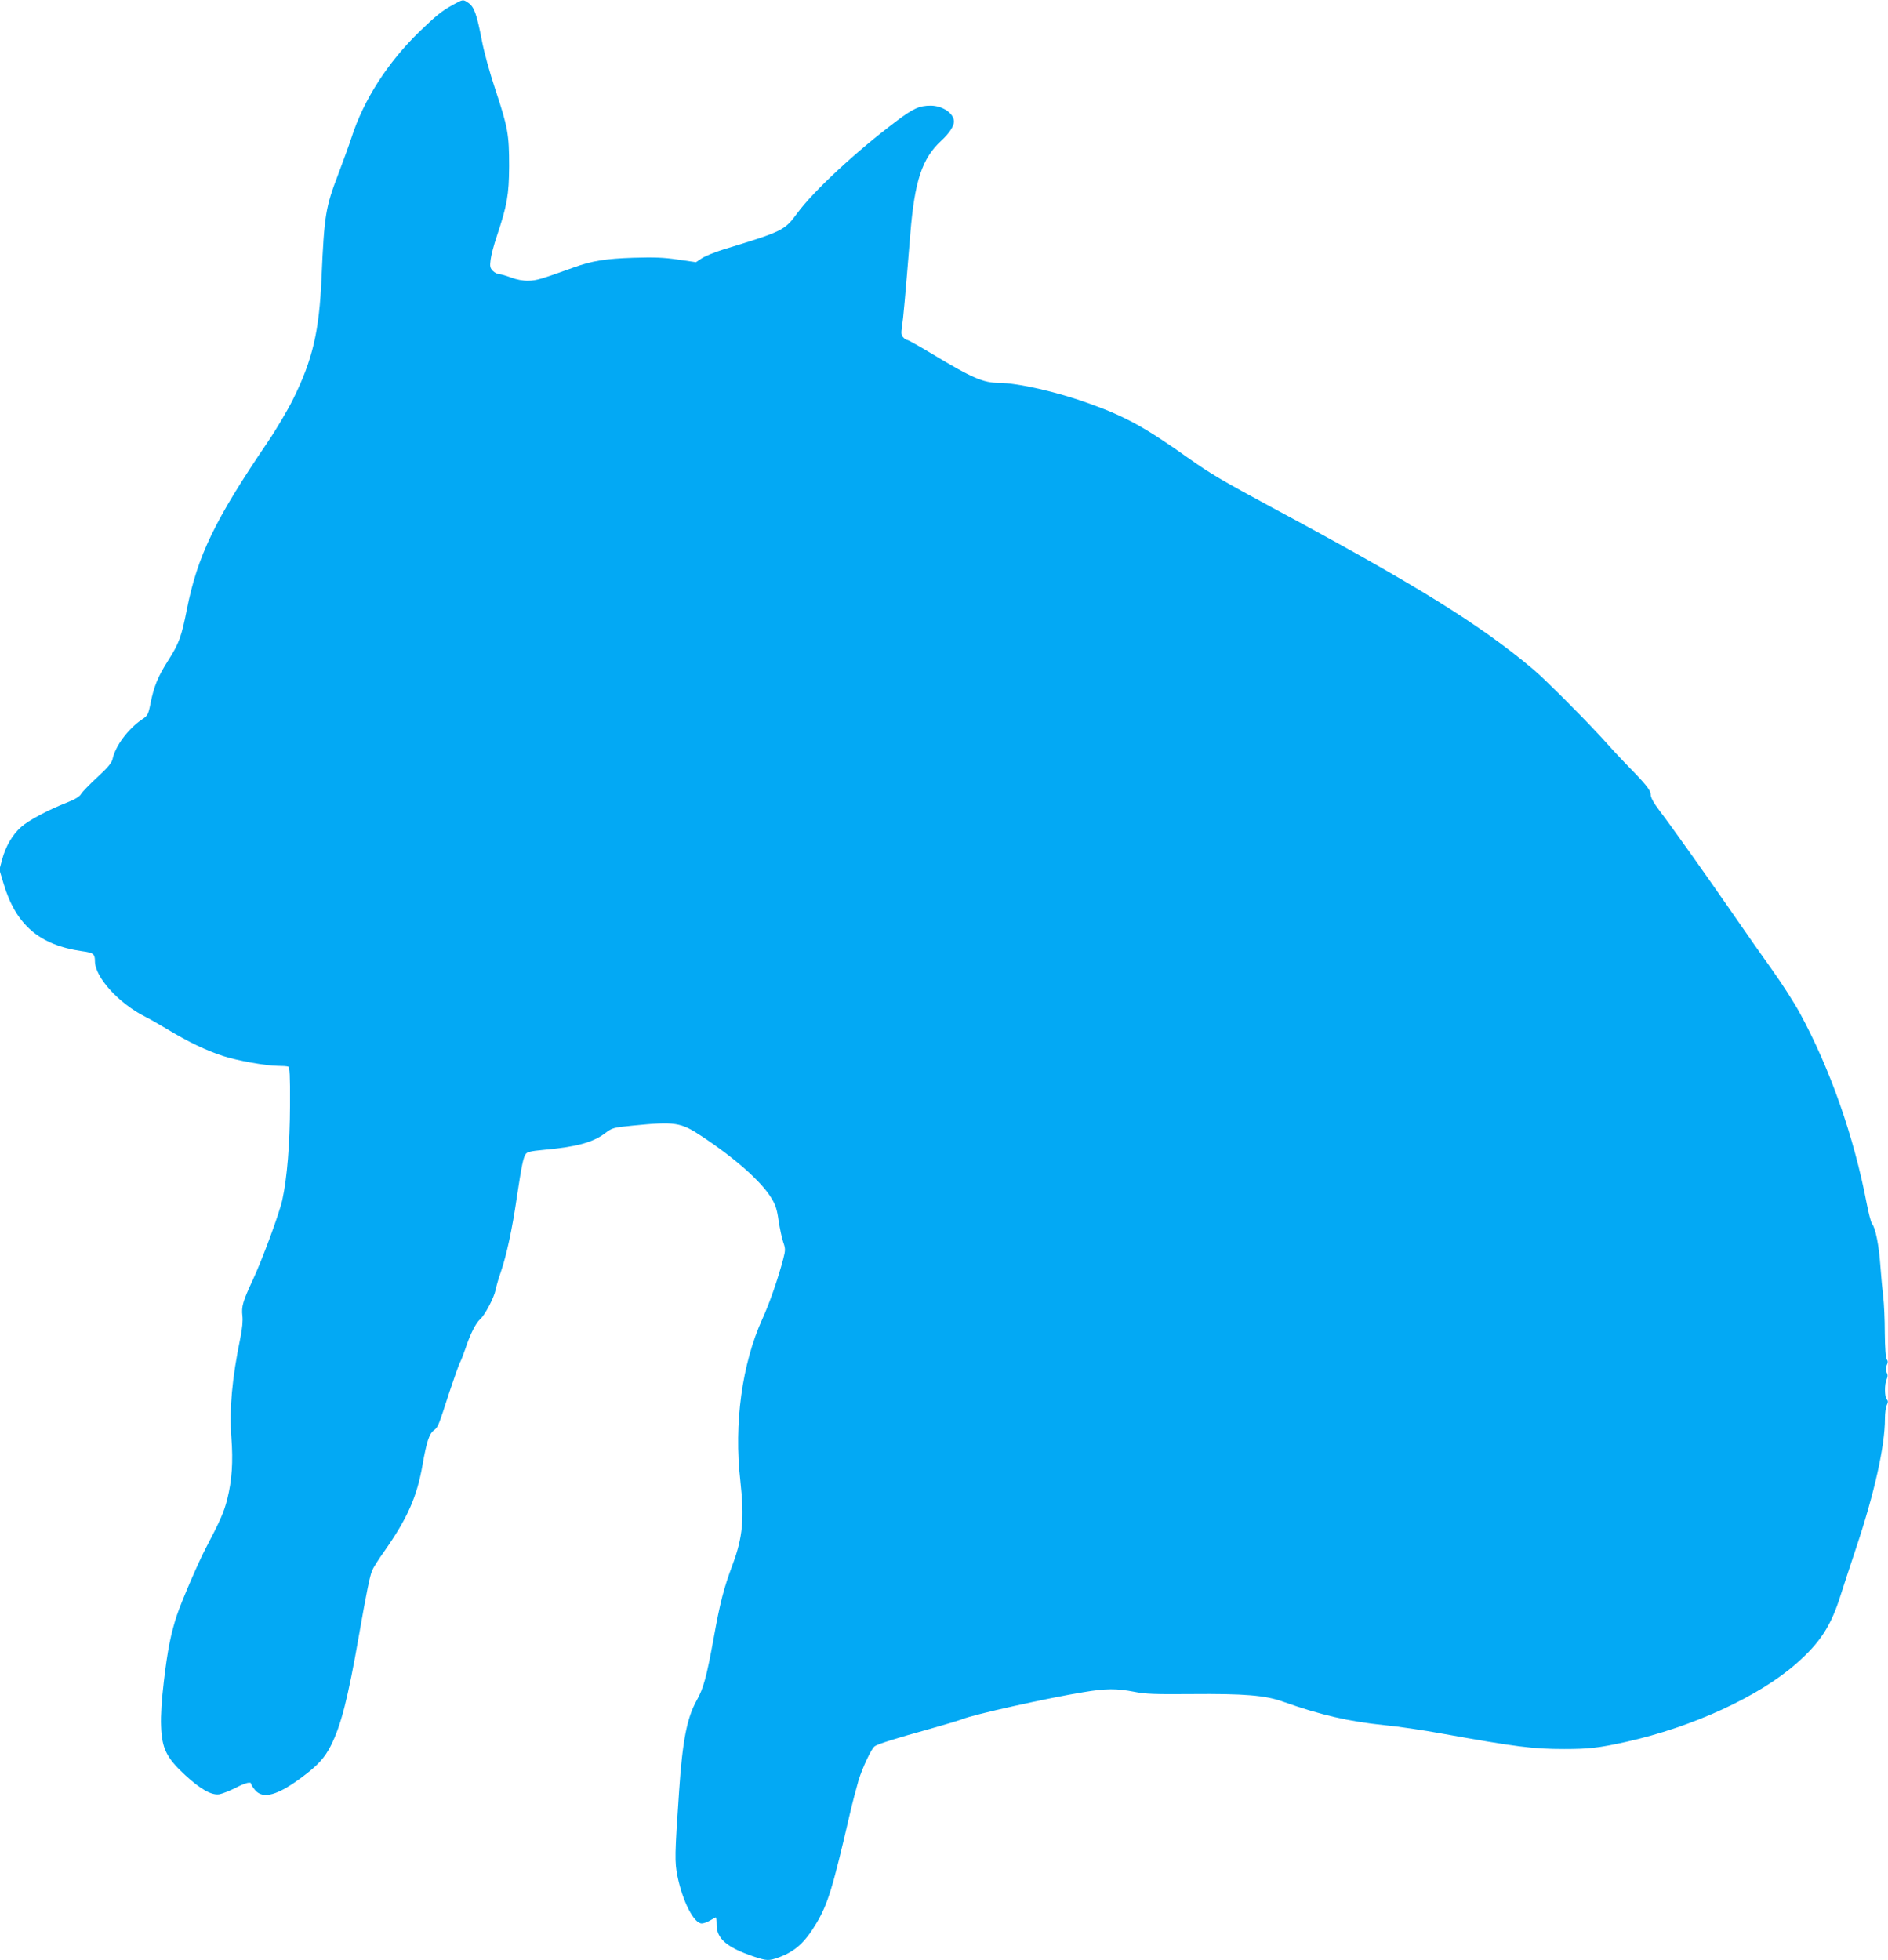 <?xml version="1.0" standalone="no"?>
<!DOCTYPE svg PUBLIC "-//W3C//DTD SVG 20010904//EN"
 "http://www.w3.org/TR/2001/REC-SVG-20010904/DTD/svg10.dtd">
<svg version="1.0" xmlns="http://www.w3.org/2000/svg"
 width="1233pt" height="1280pt" viewBox="0 0 1233 1280"
 preserveAspectRatio="xMidYMid meet">
<g transform="translate(0,1280) scale(0.1,-0.1)"
fill="#03a9f4" stroke="none">
<path d="M2961 12770 c-75 -41 -112 -71 -219 -174 -209 -202 -367 -447 -447
-696 -15 -47 -54 -152 -85 -235 -84 -219 -92 -267 -110 -675 -15 -355 -58
-537 -185 -795 -35 -71 -111 -200 -169 -285 -342 -504 -455 -737 -525 -1086
-36 -183 -51 -224 -124 -339 -65 -102 -92 -167 -114 -278 -15 -75 -18 -80 -60
-108 -89 -62 -170 -171 -188 -256 -5 -24 -31 -55 -99 -118 -51 -47 -99 -96
-106 -109 -9 -17 -38 -35 -94 -57 -124 -49 -250 -116 -298 -159 -56 -49 -102
-128 -124 -212 l-18 -67 28 -93 c80 -267 233 -399 511 -439 75 -10 85 -18 85
-65 0 -105 155 -276 330 -364 25 -12 93 -51 153 -87 129 -78 245 -133 352
-168 94 -31 284 -65 360 -65 29 0 59 -2 67 -5 10 -4 13 -55 12 -253 -1 -252
-19 -474 -50 -616 -19 -88 -131 -391 -194 -526 -64 -137 -74 -172 -67 -232 4
-32 -1 -83 -13 -143 -55 -266 -73 -469 -59 -652 12 -157 4 -278 -27 -403 -22
-86 -45 -138 -143 -325 -48 -92 -155 -341 -185 -430 -40 -120 -62 -230 -86
-435 -14 -118 -21 -223 -18 -290 5 -146 34 -207 156 -320 103 -95 175 -135
226 -126 19 4 66 22 103 41 68 35 103 43 103 26 0 -5 12 -23 26 -40 52 -62
149 -34 311 88 100 75 144 124 183 201 67 132 112 308 184 720 51 290 70 383
86 424 6 16 42 74 81 128 150 214 213 355 249 566 26 147 43 199 73 222 28 22
28 21 102 250 32 96 63 184 70 195 6 11 22 52 35 90 30 92 67 165 95 190 31
26 91 141 101 190 4 21 19 75 35 120 38 112 74 278 104 485 32 211 42 262 59
285 9 13 36 19 112 26 214 19 324 48 404 108 49 37 54 38 183 51 276 27 312
22 449 -69 221 -146 392 -298 456 -405 27 -43 37 -75 47 -148 8 -51 21 -114
30 -139 15 -43 15 -52 0 -110 -33 -126 -88 -286 -136 -391 -133 -292 -187
-685 -144 -1058 27 -246 16 -368 -50 -545 -58 -155 -82 -246 -125 -486 -45
-246 -66 -325 -110 -402 -64 -115 -93 -264 -115 -592 -29 -420 -29 -462 -11
-555 34 -167 108 -310 159 -310 12 0 37 9 55 20 18 11 35 20 37 20 3 0 5 -22
5 -49 0 -90 67 -147 240 -206 90 -30 100 -30 167 -6 106 39 170 97 245 223 74
125 105 224 218 713 18 77 44 176 57 220 27 86 83 205 105 222 18 14 141 53
355 112 100 28 199 58 220 66 68 29 559 138 787 175 149 25 218 25 332 3 74
-15 136 -17 374 -15 349 3 483 -8 600 -50 246 -87 427 -129 662 -153 86 -8
255 -33 375 -55 486 -87 594 -101 798 -101 160 0 224 7 405 47 434 97 867 296
1111 511 156 137 227 246 290 448 23 72 68 209 100 305 121 362 189 668 189
847 0 34 5 74 12 88 9 19 9 28 0 37 -15 15 -16 99 -1 131 8 18 8 30 0 45 -8
15 -8 28 0 46 9 19 9 29 1 39 -7 8 -12 72 -13 173 0 87 -5 193 -10 234 -5 41
-14 134 -19 205 -9 132 -32 248 -55 275 -6 8 -22 67 -34 130 -83 437 -240 884
-438 1247 -37 68 -117 192 -177 276 -60 84 -179 253 -264 377 -170 246 -388
553 -476 669 -38 50 -56 84 -56 103 0 29 -31 67 -180 219 -30 31 -75 80 -100
108 -117 132 -405 422 -490 493 -348 292 -762 549 -1695 1050 -330 178 -409
224 -550 324 -284 202 -415 274 -649 358 -211 77 -470 136 -594 136 -99 0
-176 33 -426 184 -88 53 -165 96 -171 96 -7 0 -19 8 -27 18 -13 14 -14 27 -7
72 8 52 20 183 54 604 28 344 77 492 201 606 52 48 84 96 84 126 0 53 -74 104
-152 104 -74 0 -114 -18 -225 -102 -259 -194 -541 -456 -647 -601 -82 -112
-95 -118 -482 -236 -55 -17 -118 -43 -140 -57 l-39 -26 -118 17 c-92 14 -156
16 -290 12 -182 -6 -271 -20 -392 -64 -212 -76 -241 -85 -294 -86 -36 -1 -77
7 -114 21 -32 12 -67 22 -77 22 -11 0 -30 10 -41 21 -18 18 -21 29 -15 73 3
28 21 96 40 152 68 203 80 272 81 459 0 207 -8 253 -90 500 -36 108 -75 248
-89 325 -32 165 -49 214 -86 240 -36 25 -35 25 -99 -10z"/>
</g>
</svg>
